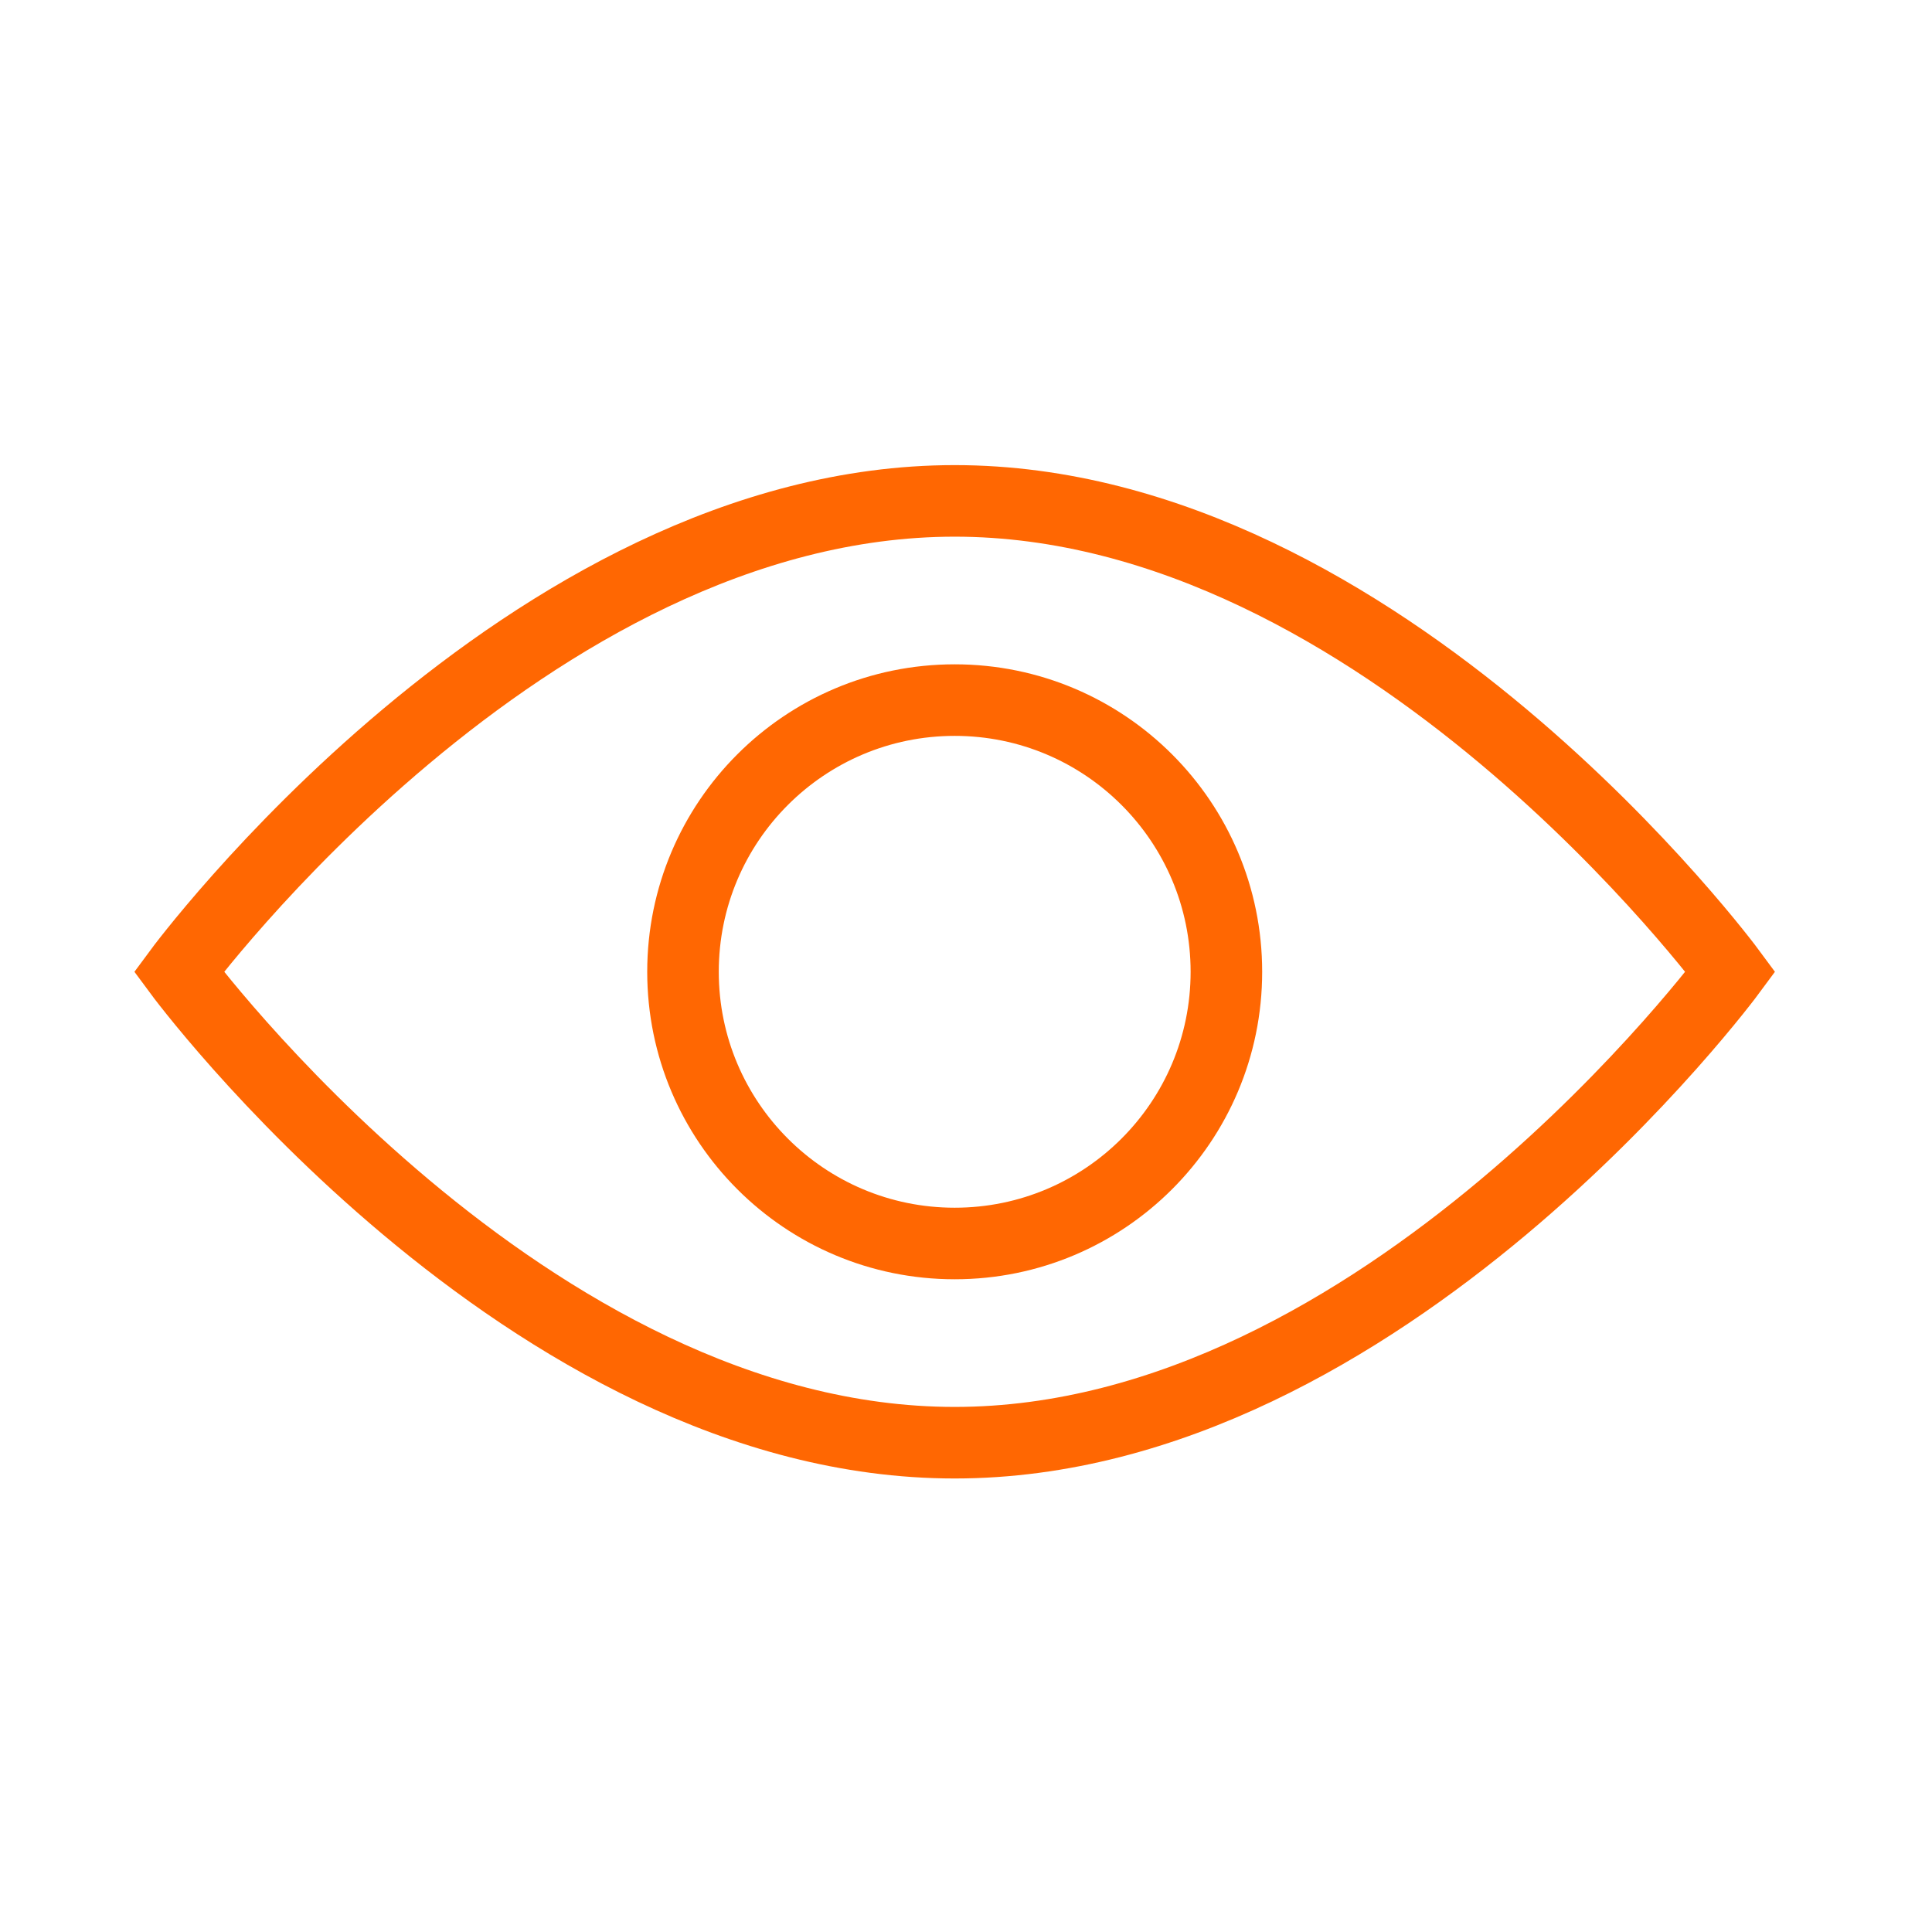 <svg width="54" height="54" viewBox="0 0 54 54" fill="none" xmlns="http://www.w3.org/2000/svg">
<path d="M48.367 27.162C48.367 27.162 38.659 40.324 26.683 40.324C14.707 40.324 5 27.162 5 27.162C5 27.162 14.708 14 26.683 14C38.658 14 48.367 27.162 48.367 27.162Z" stroke="#FF6702" stroke-width="2" stroke-miterlimit="10"/>
<path d="M26.684 34.756C30.878 34.756 34.278 31.356 34.278 27.162C34.278 22.968 30.878 19.568 26.684 19.568C22.49 19.568 19.09 22.968 19.09 27.162C19.09 31.356 22.49 34.756 26.684 34.756Z" stroke="#FF6702" stroke-width="2" stroke-miterlimit="10"/>
</svg>
